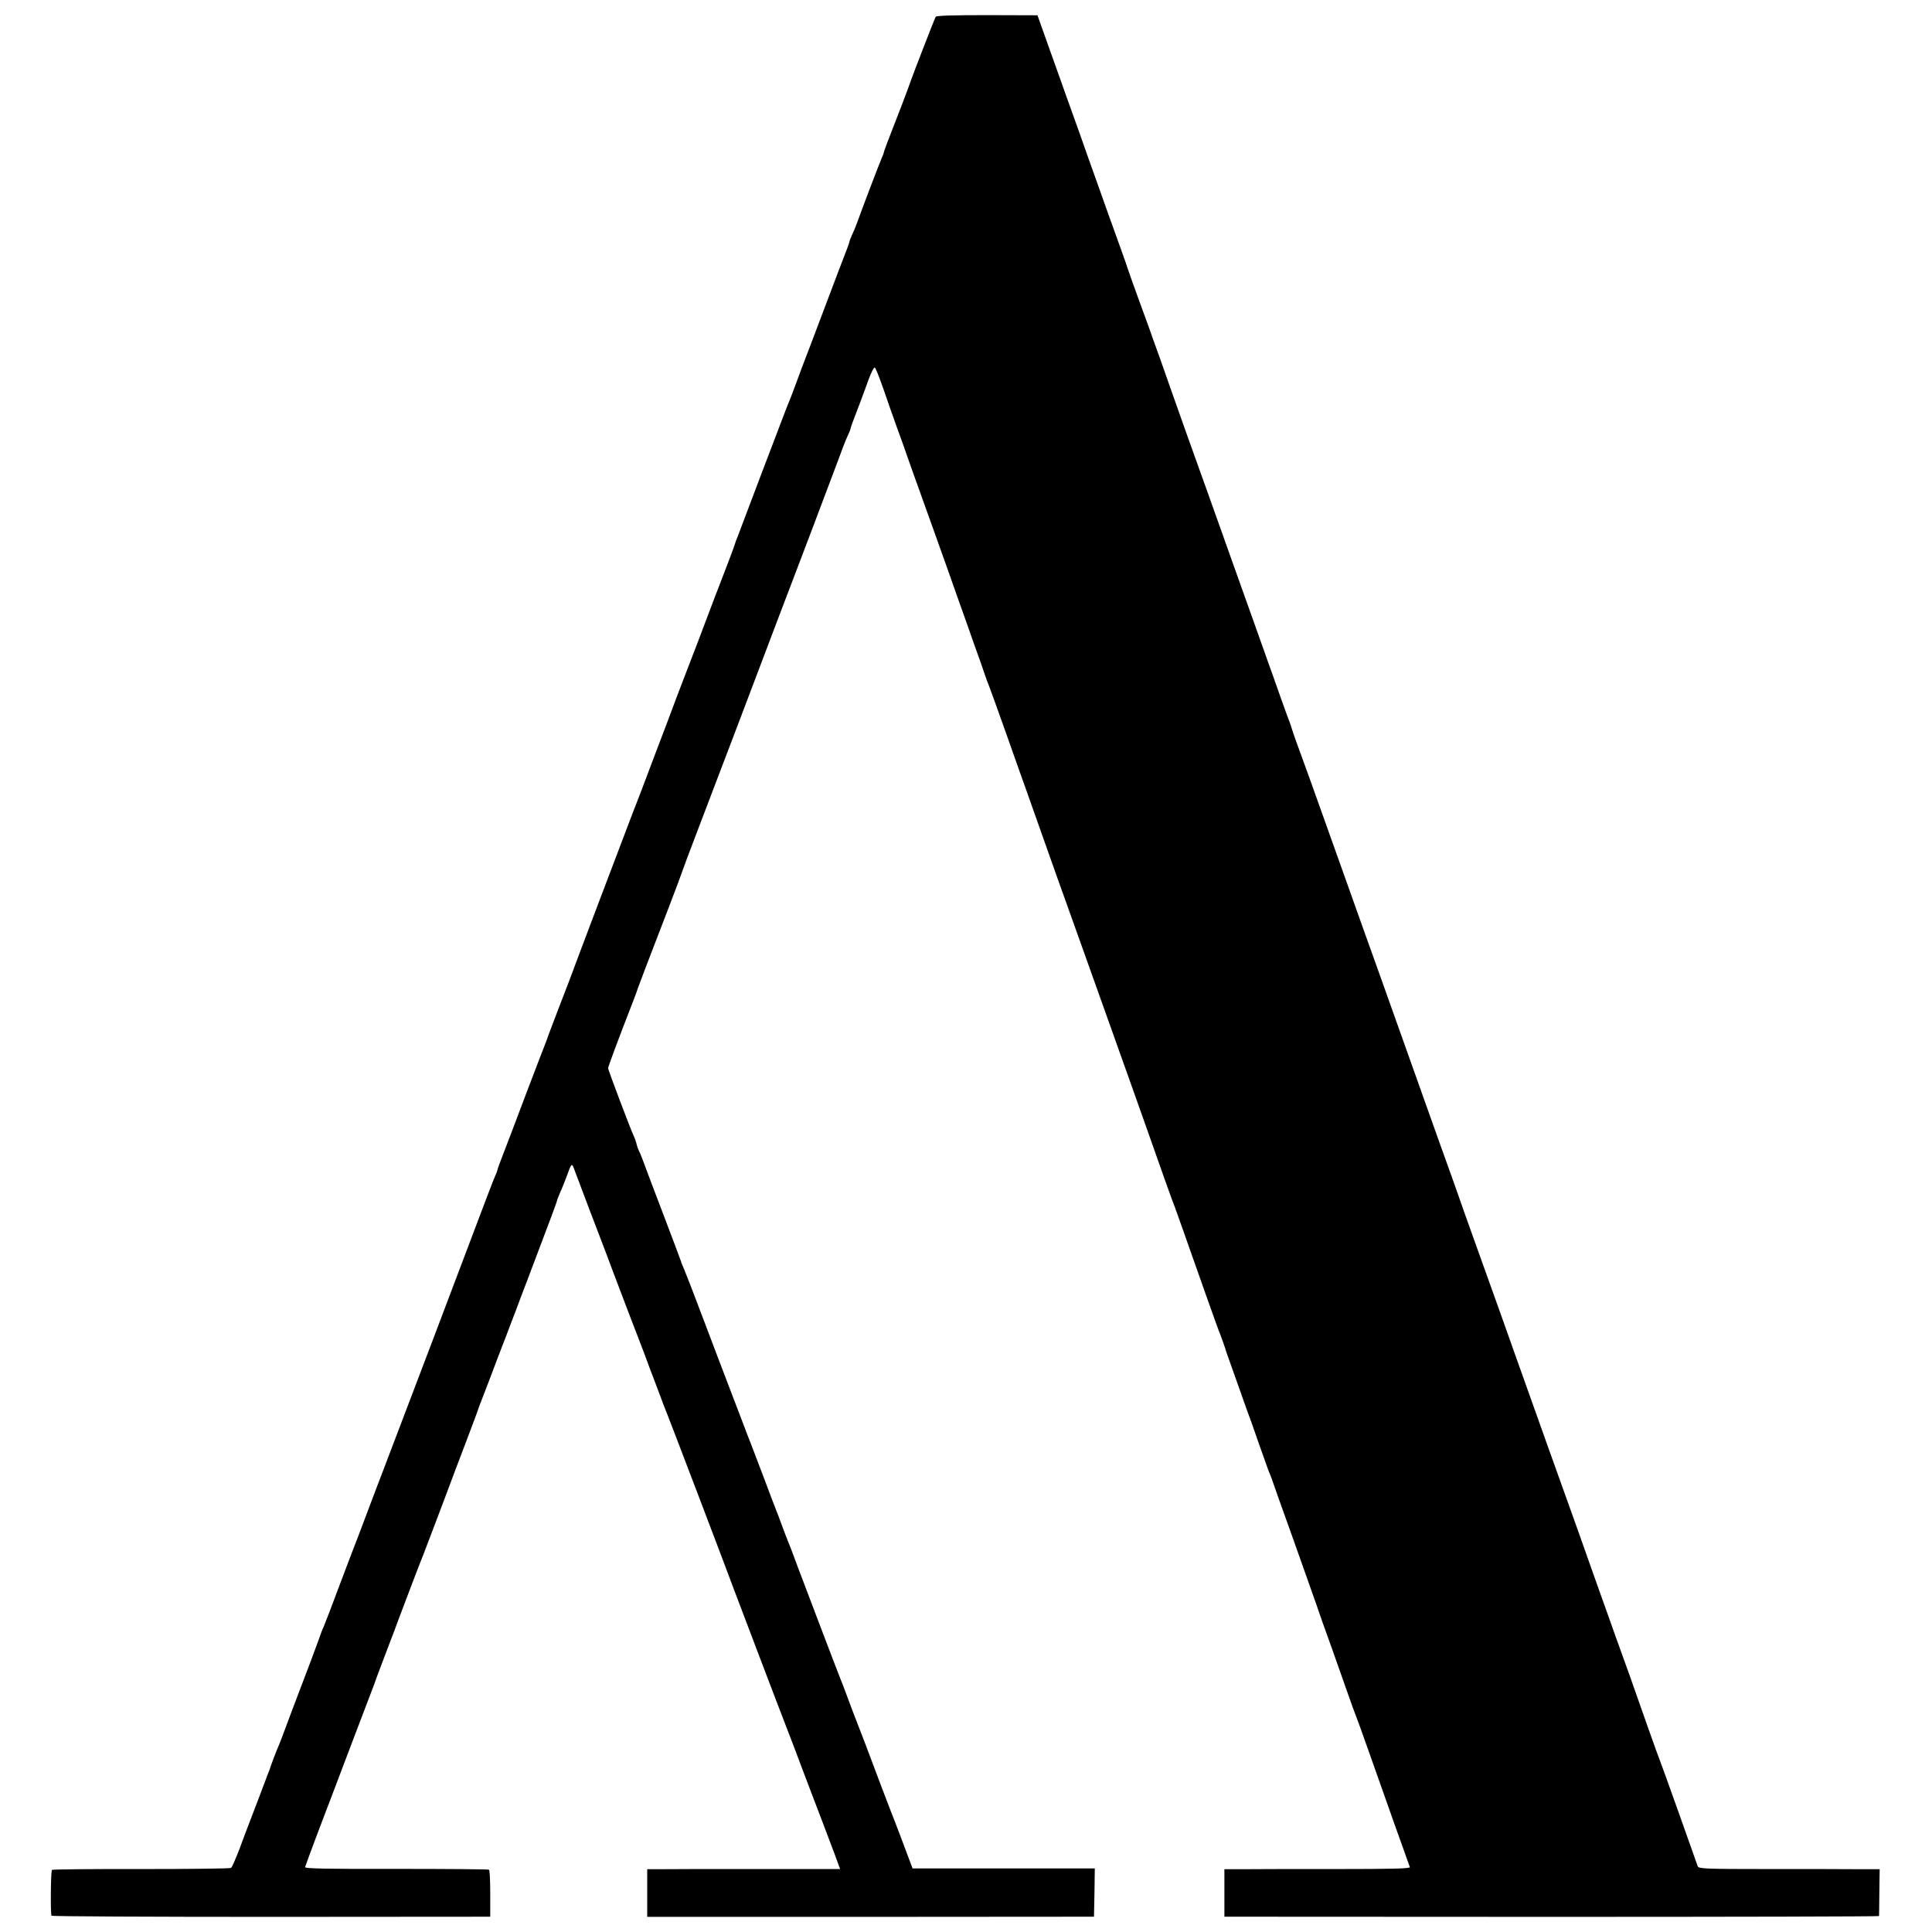 <?xml version="1.0" standalone="no"?>
<!DOCTYPE svg PUBLIC "-//W3C//DTD SVG 20010904//EN"
 "http://www.w3.org/TR/2001/REC-SVG-20010904/DTD/svg10.dtd">
<svg version="1.0" xmlns="http://www.w3.org/2000/svg"
 width="1200pt" height="1200pt" viewBox="0 0 1200 1200"
 preserveAspectRatio="xMidYMid meet">
<g transform="translate(0,1200) scale(0.1,-0.1)"
fill="#000000" stroke="none">
<path d="M5812 11896 c-7 -11 -151 -383 -156 -401 -1 -5 -24 -66 -50 -135
-100 -257 -116 -300 -116 -306 0 -3 -6 -20 -14 -37 -14 -31 -123 -318 -153
-402 -8 -22 -21 -54 -30 -72 -8 -17 -16 -37 -17 -45 -2 -7 -6 -22 -11 -33 -33
-85 -84 -220 -149 -392 -42 -111 -80 -212 -85 -225 -41 -106 -63 -164 -86
-228 -15 -41 -33 -88 -40 -105 -7 -16 -19 -48 -28 -70 -23 -59 -277 -728 -281
-740 -2 -5 -9 -23 -15 -40 -7 -16 -14 -34 -15 -40 -1 -5 -19 -55 -40 -110 -73
-189 -104 -270 -151 -395 -26 -69 -62 -165 -82 -215 -19 -49 -41 -106 -48
-125 -7 -19 -27 -71 -44 -115 -16 -44 -77 -206 -136 -360 -58 -154 -109 -289
-114 -300 -4 -11 -18 -45 -29 -75 -11 -30 -96 -253 -188 -495 -92 -242 -179
-474 -194 -515 -16 -41 -49 -129 -75 -195 -25 -66 -51 -133 -57 -150 -5 -16
-14 -39 -18 -50 -5 -11 -59 -153 -121 -315 -61 -162 -126 -334 -145 -382 -19
-48 -34 -90 -34 -94 0 -3 -6 -20 -14 -37 -16 -37 -22 -52 -381 -1002 -153
-401 -292 -768 -310 -815 -18 -47 -61 -159 -95 -250 -34 -91 -66 -174 -70
-185 -5 -11 -52 -135 -105 -275 -52 -140 -100 -264 -105 -275 -6 -11 -19 -45
-29 -75 -23 -64 -62 -169 -124 -330 -24 -63 -61 -160 -81 -215 -20 -55 -41
-109 -46 -120 -9 -18 -53 -134 -55 -145 -1 -3 -5 -14 -10 -25 -4 -11 -25 -67
-47 -125 -22 -58 -50 -132 -63 -165 -13 -33 -43 -112 -66 -175 -24 -63 -48
-118 -54 -122 -5 -4 -257 -7 -558 -7 -302 1 -551 -2 -554 -5 -8 -7 -10 -275
-3 -285 3 -4 617 -7 1365 -7 l1360 1 0 143 c0 79 -3 146 -8 149 -5 3 -265 5
-577 5 -439 -1 -568 2 -565 11 5 18 125 338 135 362 4 11 16 40 25 65 59 157
223 587 247 650 16 41 33 86 37 100 5 14 35 93 66 175 32 83 64 167 71 188 24
64 144 381 154 402 4 11 56 146 114 300 57 154 126 334 151 400 25 66 53 140
62 165 8 25 34 95 58 155 23 61 57 148 74 195 18 47 43 112 56 145 12 33 39
103 59 155 19 52 51 136 70 185 148 390 186 493 186 498 0 4 9 26 19 50 11 23
29 69 41 101 29 82 32 84 46 45 7 -19 49 -131 94 -249 103 -269 127 -332 150
-395 10 -27 53 -140 95 -250 43 -110 85 -222 96 -250 10 -27 27 -72 37 -100
11 -27 36 -95 57 -150 20 -55 41 -109 46 -120 9 -20 390 -1020 413 -1085 17
-46 310 -817 341 -895 13 -33 55 -143 93 -245 39 -102 93 -246 122 -320 28
-74 64 -170 80 -212 l28 -77 -531 0 c-293 0 -562 0 -599 -1 l-68 0 0 -148 0
-148 1388 0 1387 1 3 150 2 150 -566 0 -566 0 -13 35 c-29 79 -108 287 -120
315 -7 17 -36 93 -65 170 -73 196 -129 342 -150 395 -10 25 -35 90 -55 145
-20 55 -41 109 -46 120 -5 11 -56 146 -115 300 -58 154 -116 307 -129 340 -13
33 -33 87 -45 120 -12 33 -28 74 -35 90 -7 17 -25 64 -40 105 -15 41 -31 84
-36 95 -5 11 -38 99 -74 195 -37 96 -73 191 -80 210 -8 19 -32 82 -54 140 -22
58 -60 157 -84 220 -24 63 -93 243 -152 400 -59 157 -116 304 -126 327 -11 24
-19 45 -19 48 0 2 -48 129 -106 282 -59 153 -115 303 -126 333 -11 30 -24 63
-30 73 -5 10 -11 28 -14 40 -2 11 -10 35 -18 52 -21 44 -158 408 -159 420 0 9
63 179 155 415 16 41 30 80 31 85 2 6 24 64 49 130 84 216 219 570 223 585 2
8 48 132 103 275 91 238 379 994 492 1295 26 69 80 211 120 315 40 105 82 217
95 250 12 33 57 152 100 265 43 113 84 223 92 245 8 22 21 54 30 72 8 17 16
37 17 45 2 7 6 20 9 28 12 30 79 207 104 278 15 40 31 71 36 69 7 -2 37 -80
97 -257 5 -14 27 -77 50 -140 23 -63 46 -126 50 -140 5 -14 29 -83 55 -155 26
-71 69 -193 97 -270 27 -77 72 -203 100 -280 27 -77 65 -183 83 -235 19 -52
57 -160 85 -240 29 -80 59 -165 67 -190 8 -25 19 -54 24 -65 5 -11 54 -148
110 -305 55 -157 112 -316 126 -355 68 -191 129 -364 177 -500 29 -82 113
-316 186 -520 290 -813 334 -936 390 -1095 70 -200 158 -448 170 -475 4 -11
26 -72 48 -135 84 -239 214 -606 222 -625 12 -29 44 -118 46 -130 2 -5 23 -66
48 -135 24 -69 52 -147 62 -175 9 -27 21 -59 25 -70 5 -11 34 -92 64 -180 31
-88 60 -169 64 -180 5 -11 14 -33 20 -50 5 -16 67 -190 137 -385 132 -372 173
-488 178 -505 2 -5 6 -17 9 -25 6 -15 77 -215 149 -420 22 -63 44 -124 49
-135 5 -11 42 -114 83 -230 73 -208 244 -689 253 -712 4 -9 -105 -12 -459 -12
-255 0 -515 0 -578 -1 l-115 0 0 -148 0 -147 2033 -1 c1117 0 2032 2 2033 5 0
3 2 70 2 149 l2 142 -130 0 c-71 1 -324 1 -562 1 -395 0 -432 2 -438 17 -3 9
-56 157 -116 327 -61 171 -114 319 -119 330 -5 11 -38 103 -74 205 -36 102
-86 244 -111 315 -26 72 -66 184 -90 250 -23 66 -45 127 -48 135 -5 13 -127
356 -190 535 -14 39 -91 255 -172 480 -81 226 -173 484 -205 575 -32 91 -78
221 -103 290 -150 417 -201 562 -222 620 -35 102 -82 233 -135 380 -27 74 -96
270 -155 435 -164 462 -304 853 -330 925 -13 36 -105 295 -205 575 -100 281
-195 546 -212 590 -16 44 -31 87 -33 95 -2 8 -9 29 -15 45 -7 17 -34 91 -60
165 -26 74 -62 176 -80 225 -17 50 -102 286 -187 525 -160 449 -228 641 -309
865 -46 130 -114 321 -173 490 -18 50 -35 97 -38 105 -3 8 -7 20 -9 25 -1 6
-35 98 -74 205 -39 107 -73 202 -75 210 -2 8 -20 60 -40 115 -39 108 -116 322
-170 475 -19 52 -57 160 -85 240 -29 80 -67 188 -86 240 -18 52 -67 187 -107
300 l-73 205 -313 1 c-209 0 -314 -3 -319 -10z"/>
</g>
</svg>
